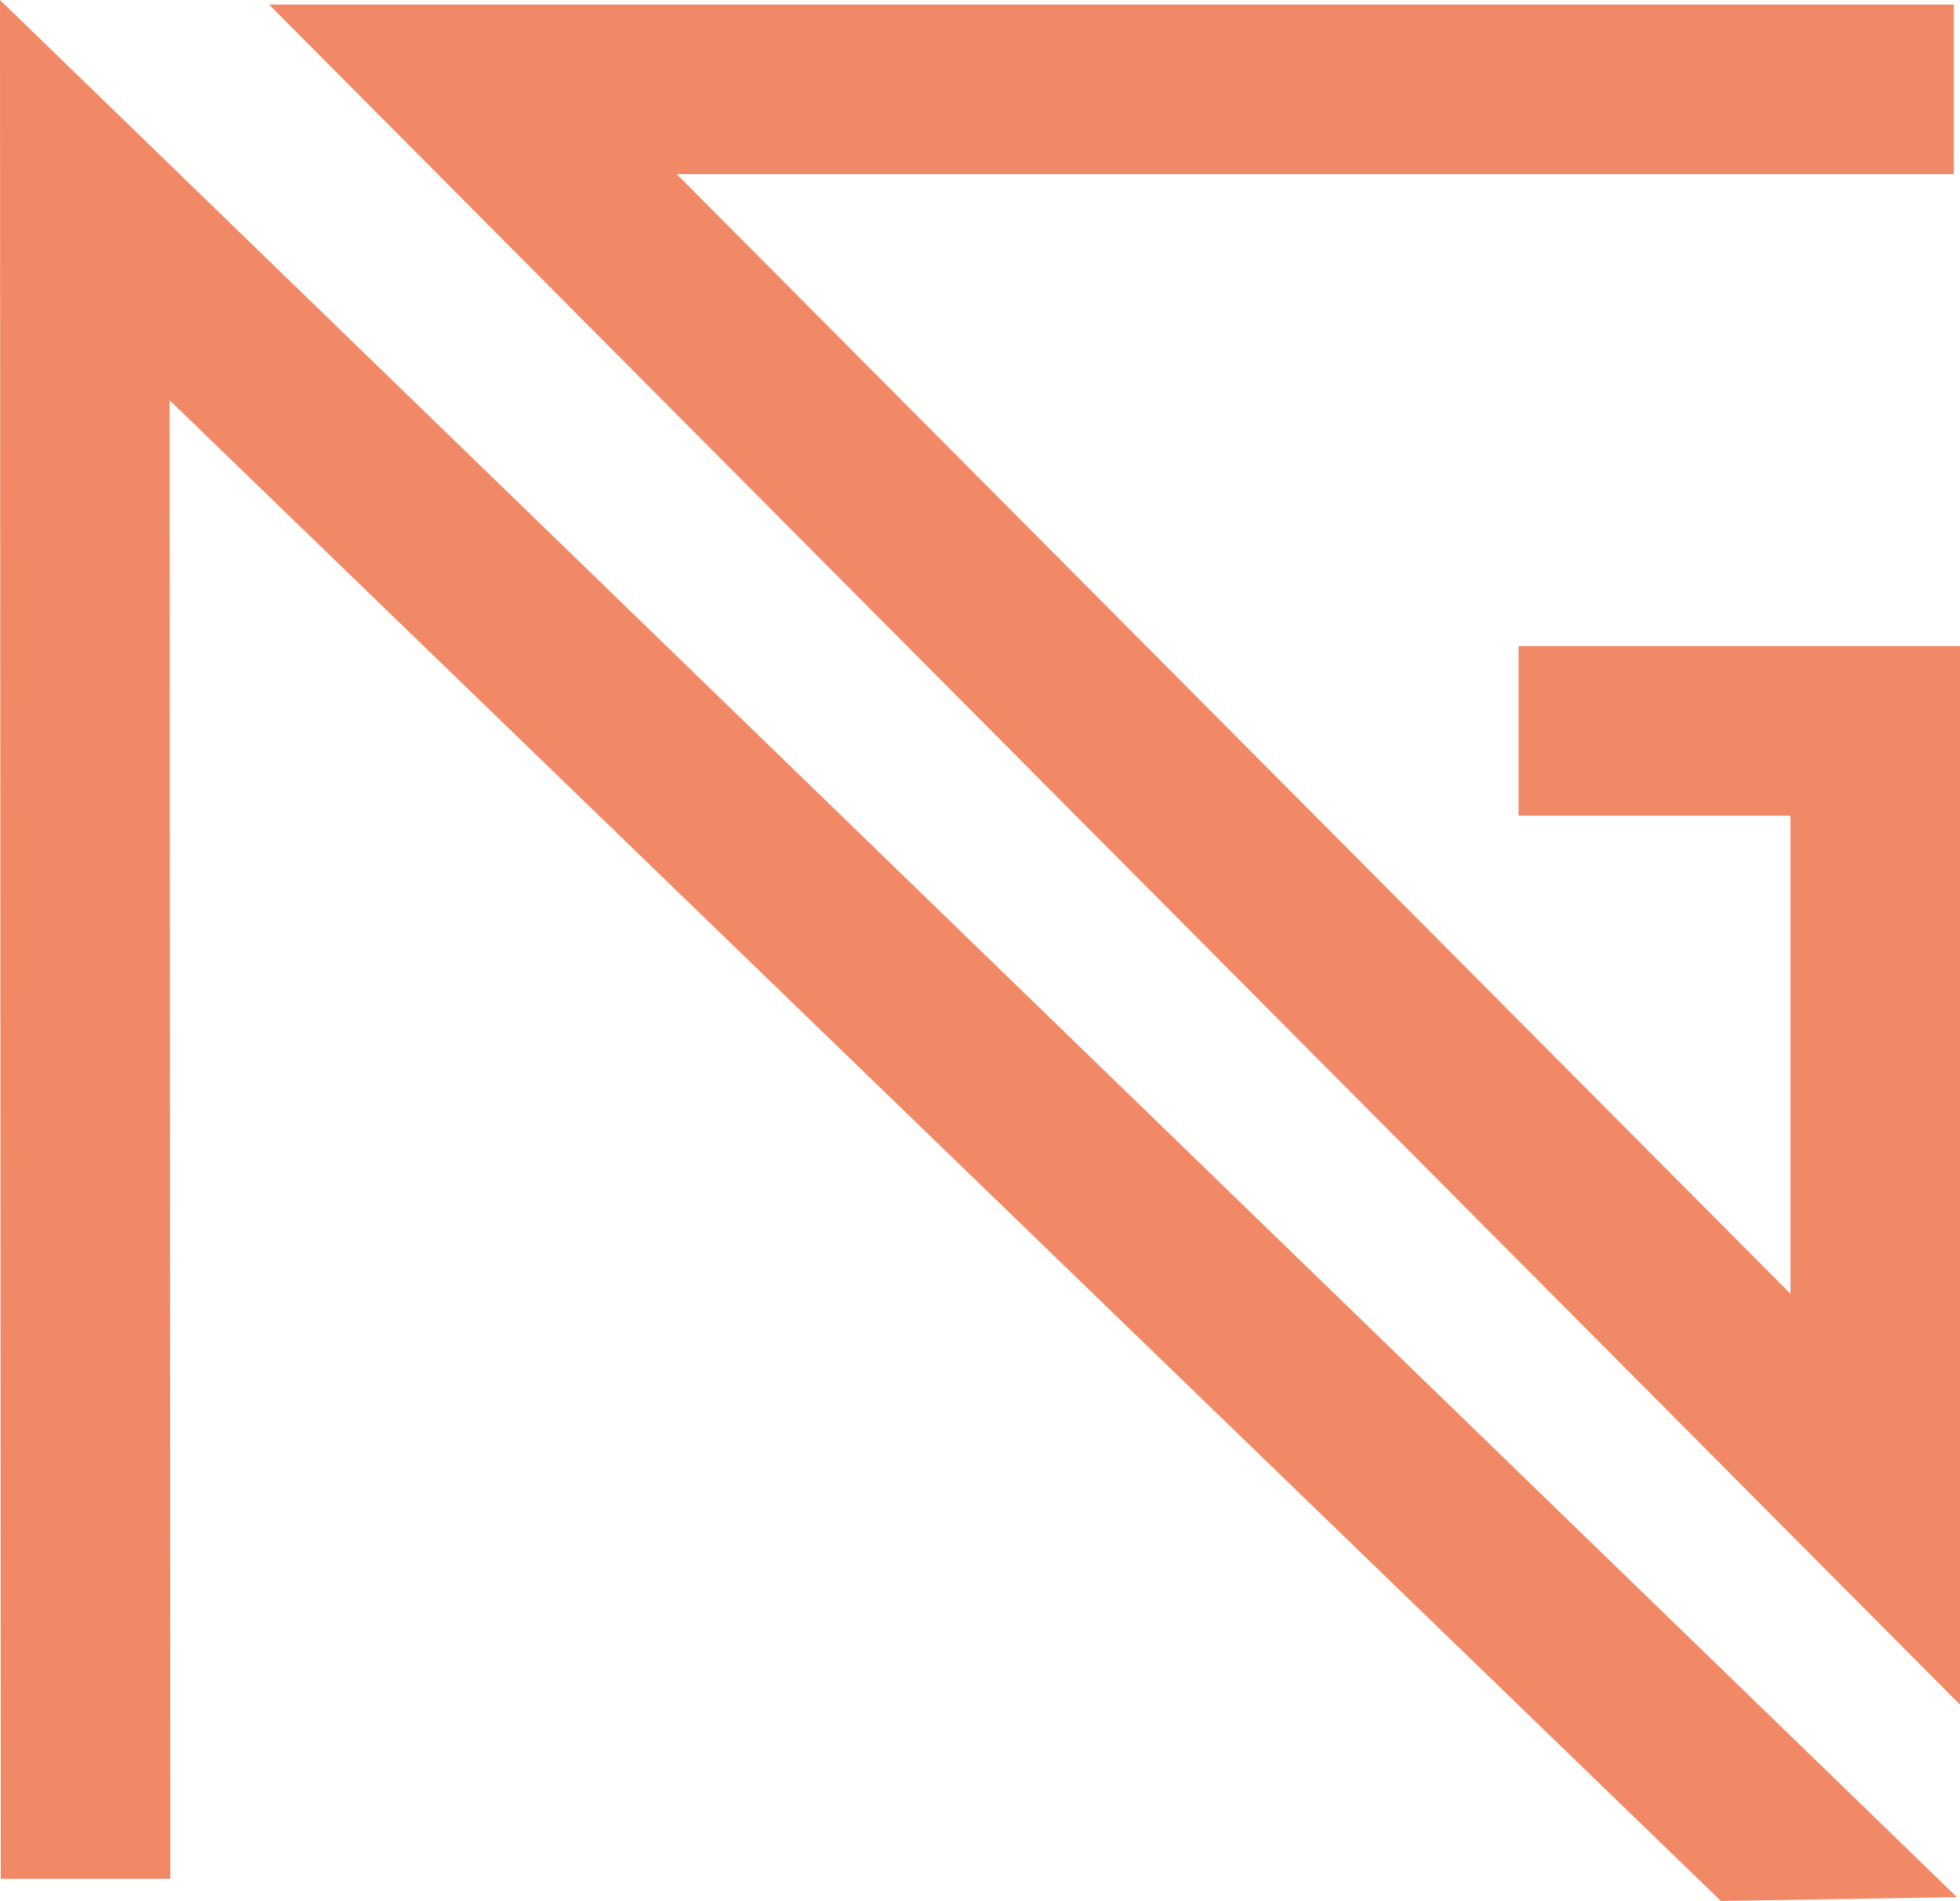 <svg xmlns="http://www.w3.org/2000/svg" width="42.98" height="41.69" viewBox="0 0 42.98 41.69">
  <path id="Path_115" data-name="Path 115" d="M191.037,41.69,157.018,8.777l.017,32.427h-3.718L153.3,0l42.913,41.606Zm5.243-27.52H186.6v3.718h5.963V28.374L168.14,3.819h28.005V.1H159.2L196.28,37.385Z" transform="translate(-153.3)" fill="#f28966"/>
</svg>
